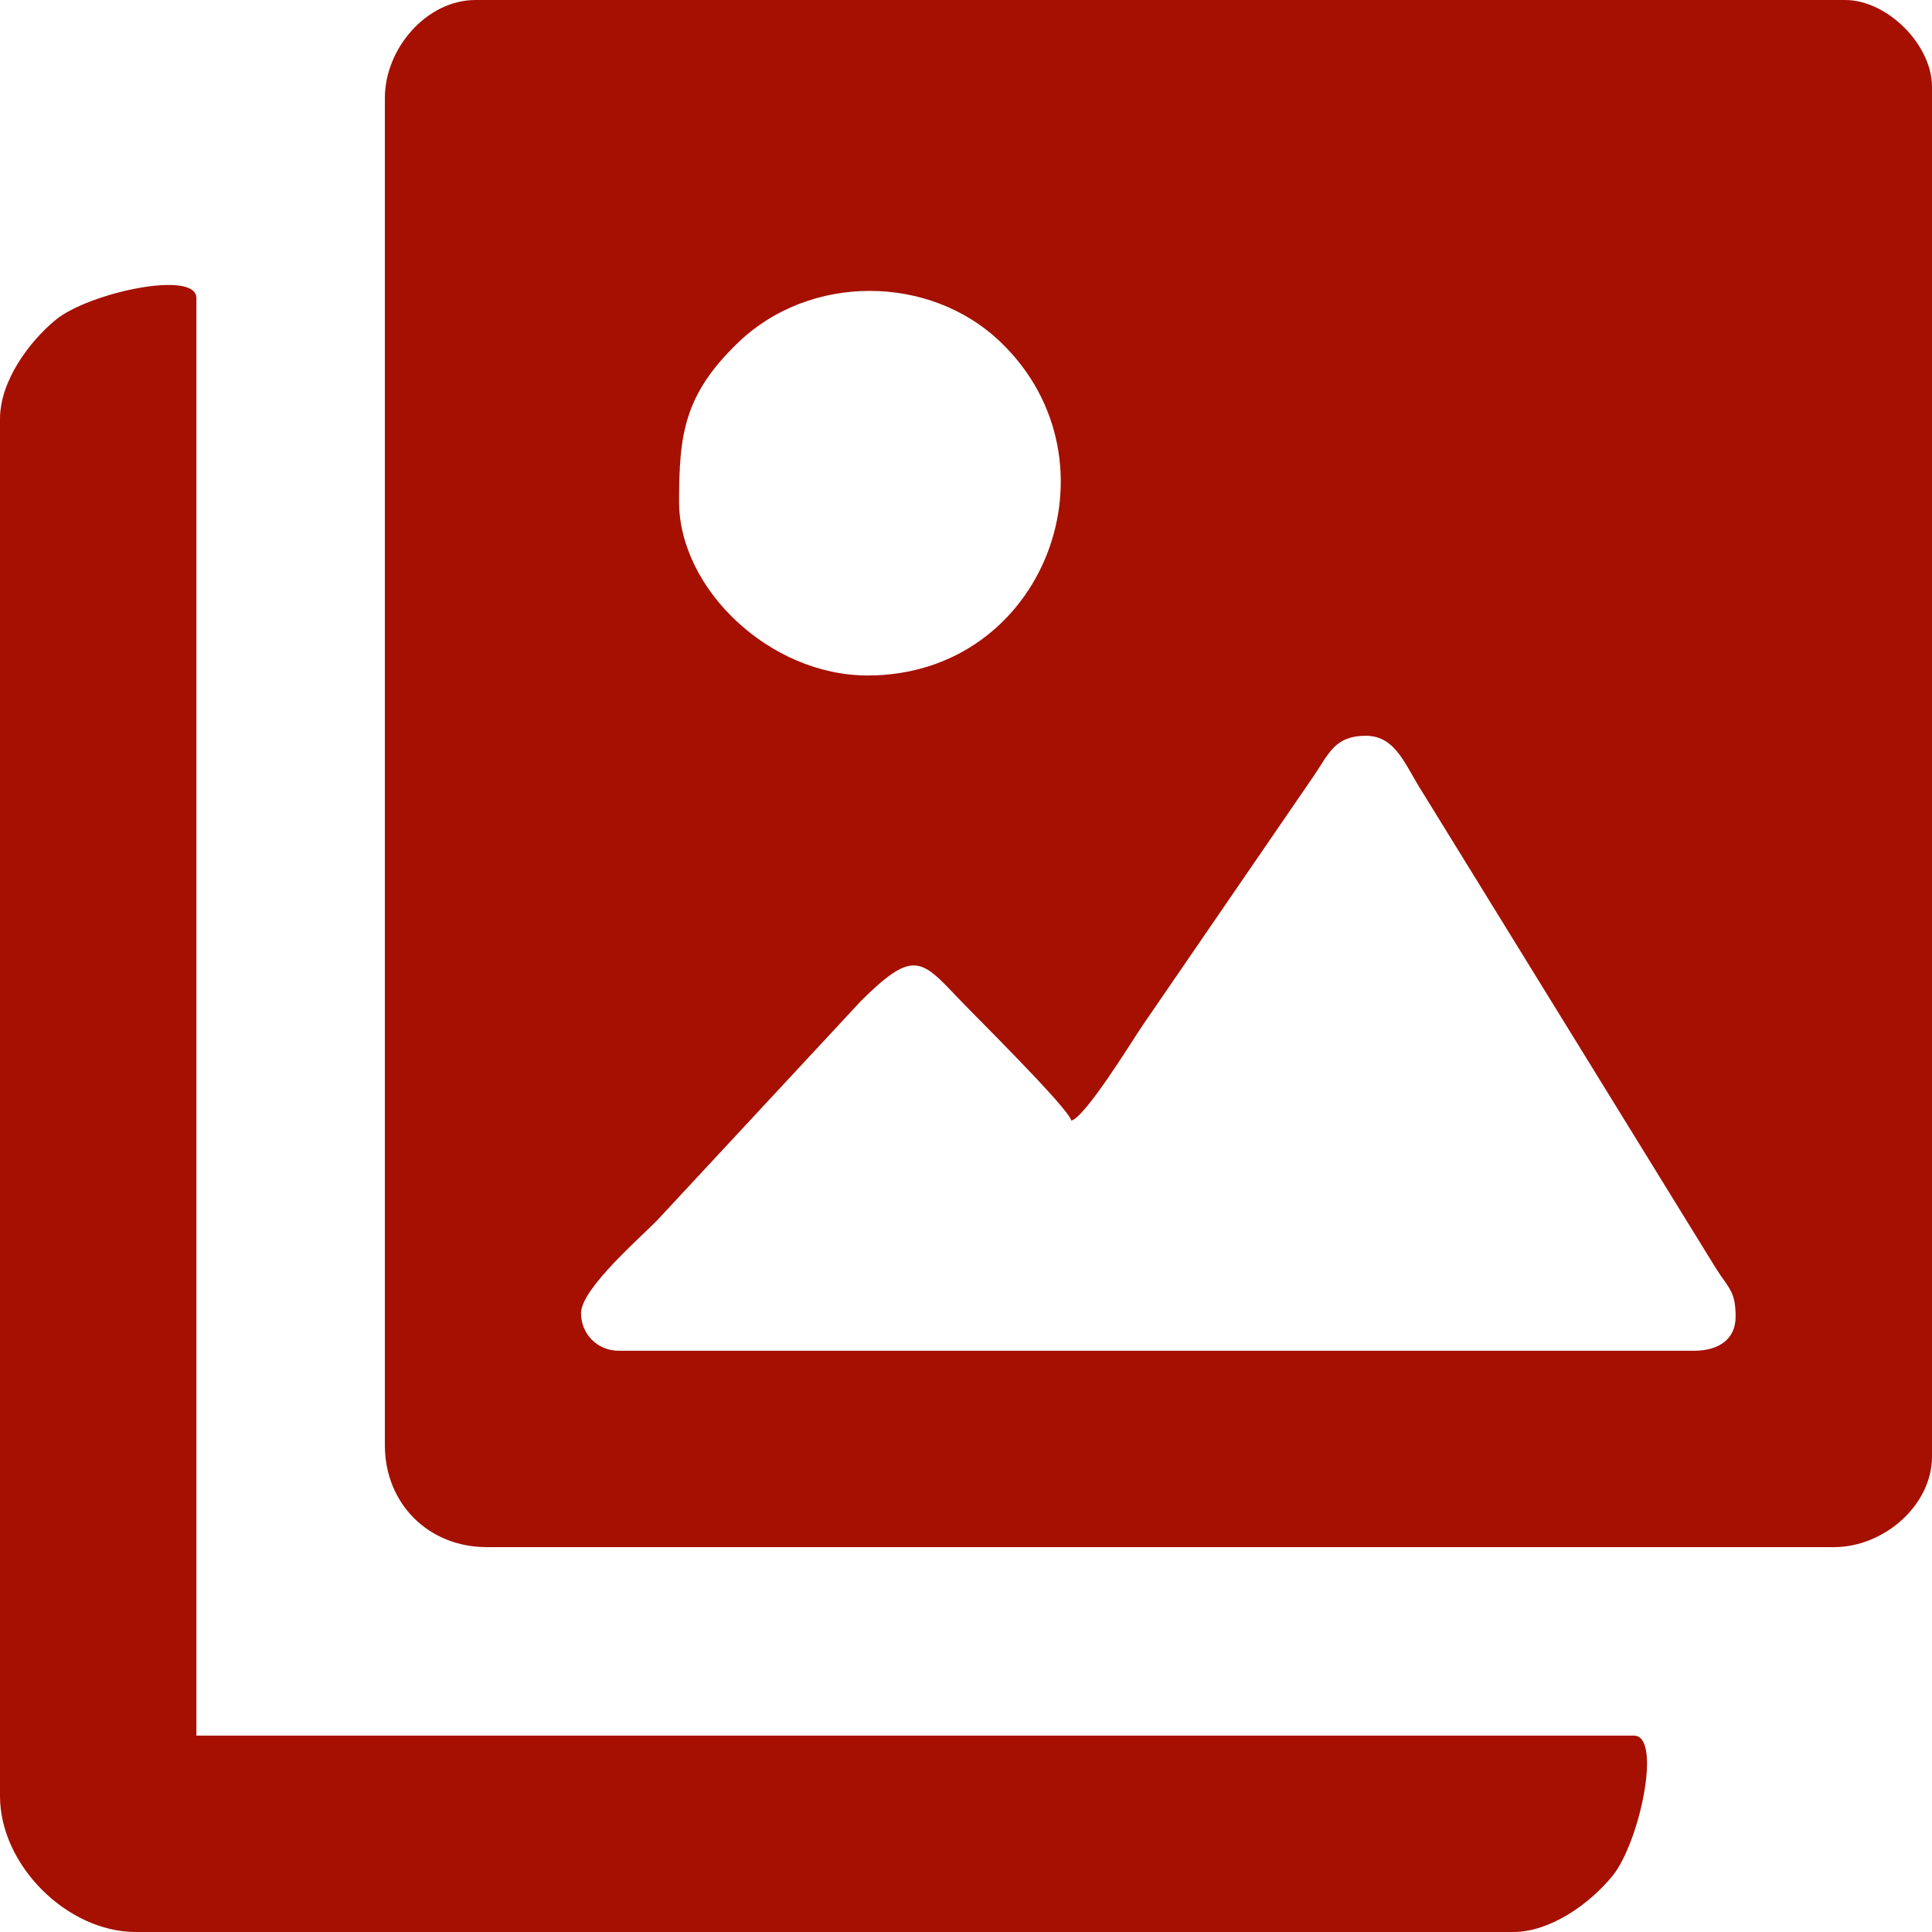 <?xml version="1.0" encoding="UTF-8"?> <svg xmlns="http://www.w3.org/2000/svg" xmlns:xlink="http://www.w3.org/1999/xlink" xmlns:xodm="http://www.corel.com/coreldraw/odm/2003" xml:space="preserve" width="31.82mm" height="31.82mm" version="1.1" style="shape-rendering:geometricPrecision; text-rendering:geometricPrecision; image-rendering:optimizeQuality; fill-rule:evenodd; clip-rule:evenodd" viewBox="0 0 80.77 80.77"> <defs> <style type="text/css"> .fil0 {fill:#A51001} </style> </defs> <g id="Слой_x0020_1">  <path class="fil0" d="M24.29 54.9c0,-1.03 2.54,-3.21 3.2,-3.9l8.51 -9.16c2.15,-2.13 2.5,-1.76 4.02,-0.15 0.64,0.68 4.63,4.61 4.77,5.16 0.6,-0.16 2.6,-3.43 2.97,-3.97l7.19 -10.48c0.61,-0.91 0.87,-1.64 2.15,-1.64 1.29,0 1.66,1.29 2.43,2.46l12.21 19.81c0.54,0.85 0.82,0.95 0.82,2.02 0,0.97 -0.75,1.42 -1.73,1.42l-44.96 0c-0.89,0 -1.58,-0.69 -1.58,-1.58zm-24.29 -37.39l0 57.58c0,2.88 2.8,5.68 5.68,5.68l57.58 0c1.53,0 3.16,-1.14 4.14,-2.33 1.14,-1.38 2.1,-5.88 0.91,-5.88l-60.1 0 0 -60.1c0,-1.19 -4.49,-0.23 -5.88,0.91 -1.11,0.91 -2.33,2.56 -2.33,4.14zm36.28 10.73c-4.12,0 -7.89,-3.64 -7.89,-7.26 0,-2.81 0.2,-4.48 2.48,-6.67 2.98,-2.86 7.99,-2.87 10.97,-0 5.18,4.98 1.85,13.93 -5.57,13.93zm-20.19 -24.14l0 56.32c0,2.44 1.82,4.26 4.26,4.26l56.32 0c2.09,0 4.1,-1.75 4.1,-3.79l0 -57.26c0,-1.76 -1.87,-3.63 -3.63,-3.63l-57.26 0c-2.03,0 -3.79,2.01 -3.79,4.1z"></path> </g> </svg> 